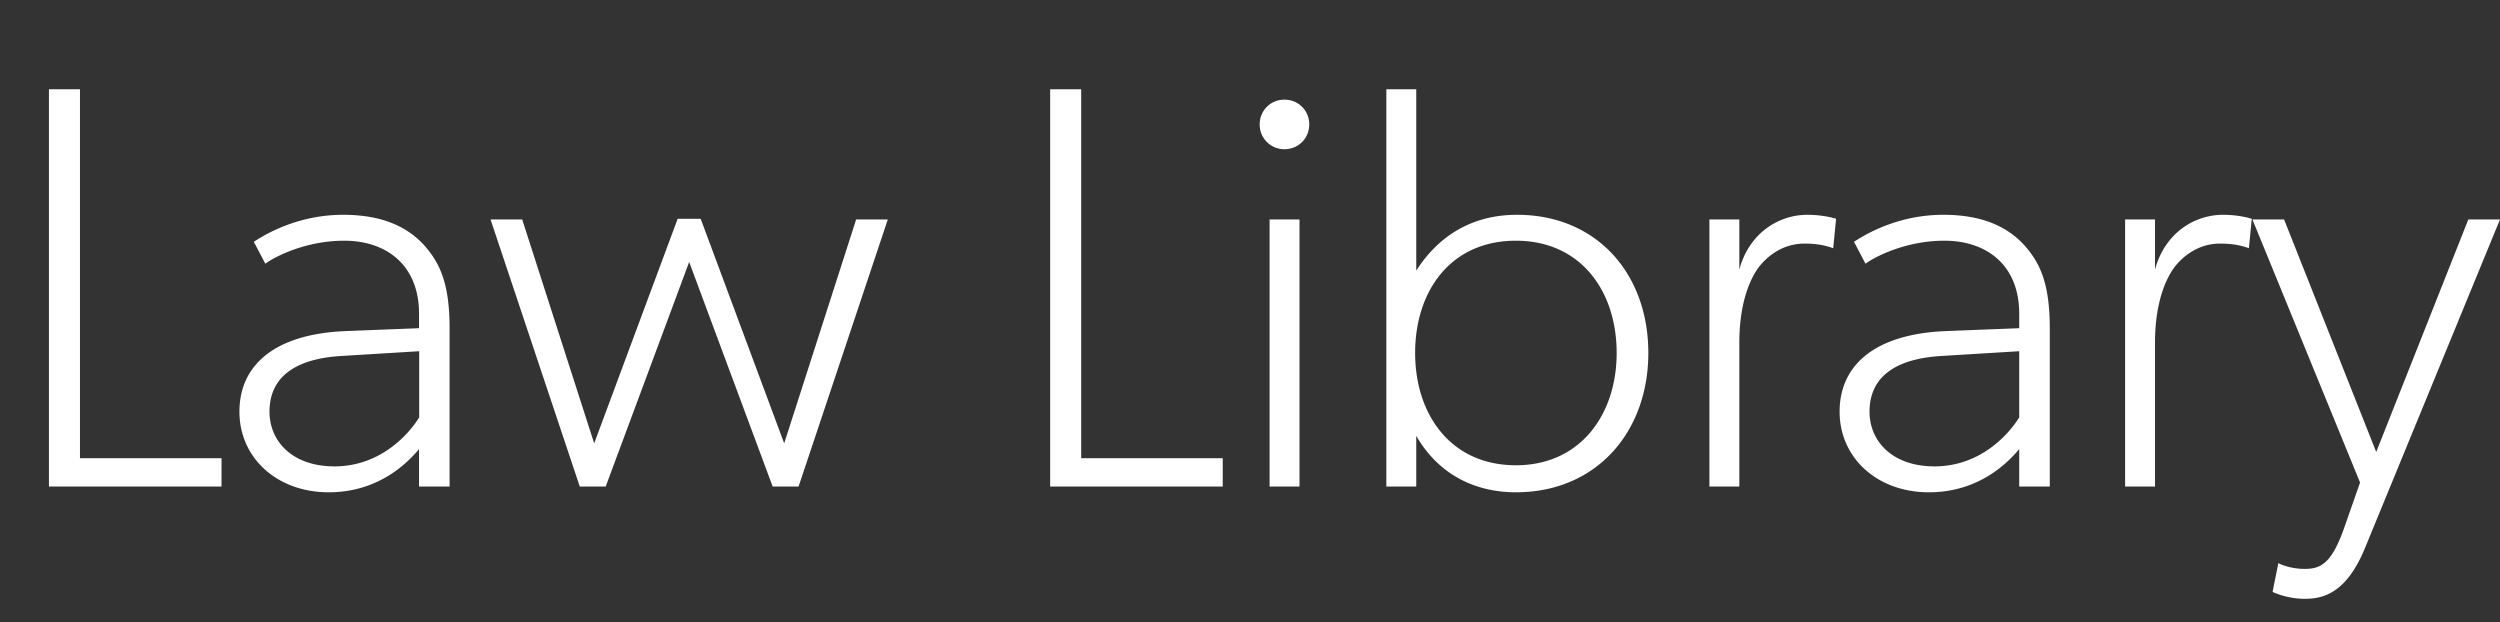 <svg id="Layer_1" xmlns="http://www.w3.org/2000/svg" width="156.31" height="38.92" viewBox="0 0 156.31 38.92"><rect x="0" y="0" width="156.31" height="38.92" fill="#333333" stroke="none"/><style>.st0{fill:#fff}</style><path class="st0" d="M13.86 30.42H3.06V5.58H5v23.07h8.85v1.77zM28.11 30.42H26.2v-2.34c-.61.72-2.41 2.7-5.65 2.7s-5.58-2.16-5.58-5.04 2.16-4.86 6.66-5.04l4.57-.18v-.9c0-3.06-2.05-4.57-4.68-4.57-2.59 0-4.57 1.15-4.93 1.44l-.72-1.37c1.08-.72 3.06-1.69 5.58-1.69s4.03.79 5.04 1.87c.97 1.08 1.62 2.34 1.62 5.22v9.9zm-1.9-8.46l-4.75.29c-3.49.18-4.61 1.69-4.61 3.49 0 1.8 1.37 3.42 4.07 3.42s4.5-1.8 5.29-3.06v-4.14zM55.51 13.72l-5.58 16.7h-1.62l-5.22-14.04-5.22 14.04h-1.62l-5.58-16.7h1.98l4.5 14 5.22-14.04h1.44l5.22 14.04 4.5-14h1.98zM76.46 30.42h-10.8V5.58h1.94v23.07h8.85v1.77zM80.31 9.33c-.86 0-1.55-.68-1.55-1.55s.68-1.55 1.55-1.55 1.55.68 1.55 1.55-.68 1.55-1.55 1.55zm.94 21.09h-1.87v-16.7h1.87v16.7zM94.78 30.78c-2.52 0-4.82-1.08-6.23-3.53v3.17h-1.87V5.58h1.87v11.34c1.62-2.52 3.89-3.49 6.3-3.49 4.97 0 8.21 3.67 8.21 8.64 0 4.93-3.24 8.71-8.28 8.71zm0-15.73c-4.07 0-6.3 3.13-6.3 7.02 0 3.85 2.23 7.02 6.3 7.02 4.03 0 6.3-3.17 6.3-7.02 0-3.89-2.26-7.02-6.3-7.02zM114.62 15.52c-.4-.14-.9-.29-1.8-.29-1.62 0-2.59 1.12-2.88 1.51-.29.4-1.19 1.8-1.19 4.68v9h-1.87v-16.7h1.87v3.13c.61-2.27 2.45-3.42 4.25-3.42 1.08 0 1.8.25 1.8.25l-.18 1.84zM128.16 30.42h-1.91v-2.34c-.61.72-2.41 2.7-5.65 2.7s-5.58-2.16-5.58-5.04 2.16-4.86 6.66-5.04l4.57-.18v-.9c0-3.06-2.05-4.57-4.68-4.57-2.59 0-4.57 1.15-4.93 1.44l-.72-1.37c1.08-.72 3.06-1.69 5.58-1.69s4.03.79 5.04 1.87c.97 1.08 1.62 2.34 1.62 5.22v9.9zm-1.91-8.46l-4.75.29c-3.49.18-4.61 1.69-4.61 3.49 0 1.8 1.37 3.42 4.07 3.42s4.5-1.8 5.29-3.06v-4.14zM140.61 15.52c-.4-.14-.9-.29-1.8-.29-1.62 0-2.59 1.12-2.88 1.51-.29.4-1.19 1.8-1.19 4.68v9h-1.87v-16.7h1.87v3.13c.61-2.27 2.45-3.42 4.25-3.42 1.08 0 1.8.25 1.8.25l-.18 1.84zM156.31 13.72l-8.46 20.59c-1.15 2.77-2.59 3.13-3.74 3.13a5.01 5.01 0 0 1-2.02-.43l.36-1.8s.65.36 1.66.36c1.01 0 1.69-.36 2.48-2.63l.97-2.77-6.73-16.45h1.98l5.76 14.54 5.76-14.54h1.98z"/></svg>